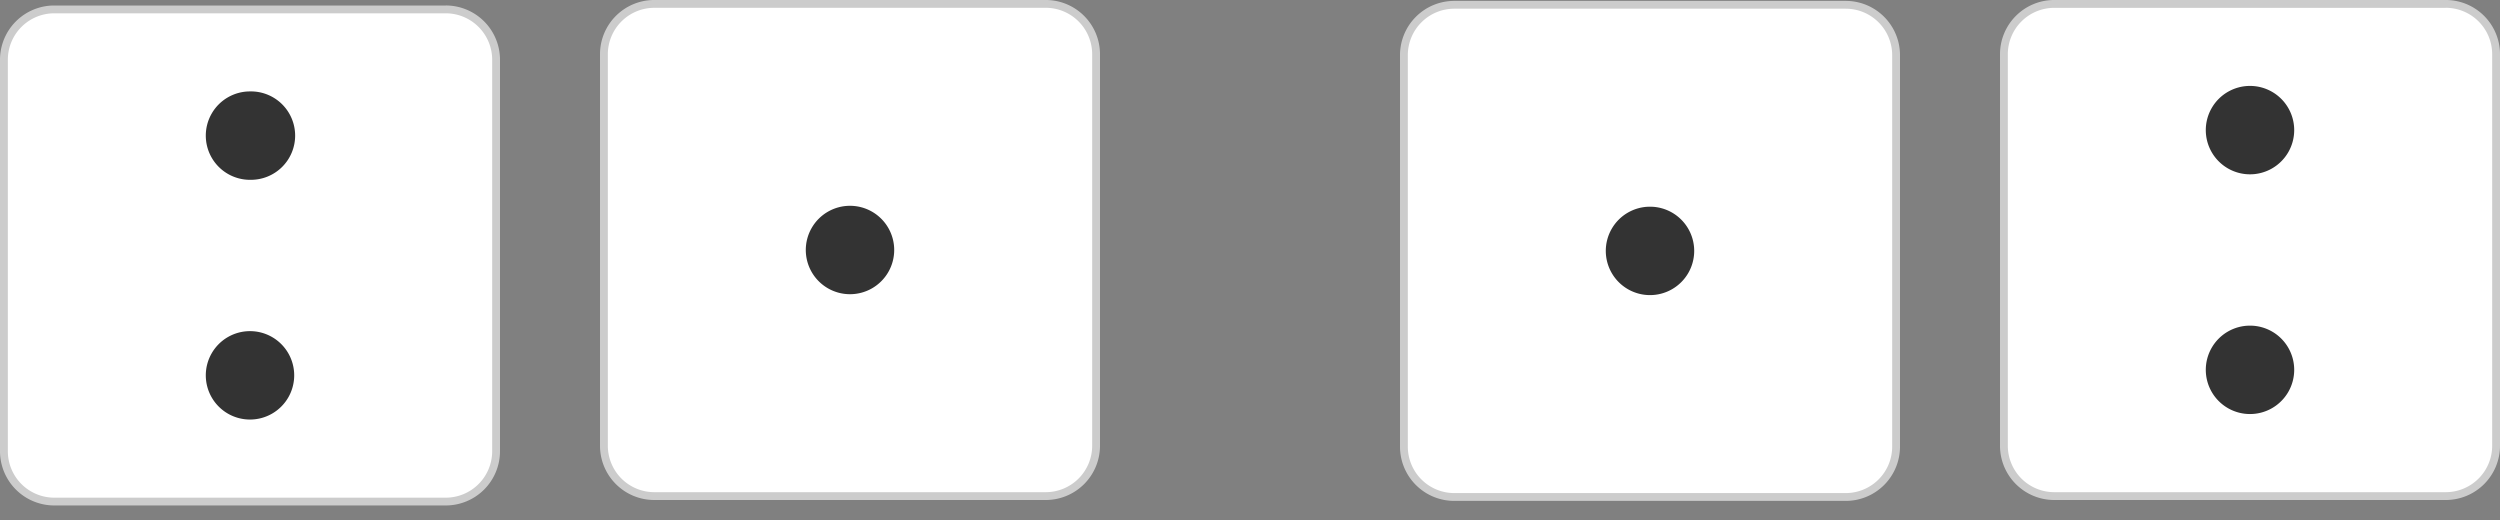 <svg width="125" height="26" fill="none" xmlns="http://www.w3.org/2000/svg"><rect width="100%" height="100%" fill="#808080" stroke="none"/><g clip-path="url(#a)"><path d="M72.713 24.85a2.52 2.52 0 0 1-2.518-2.518V2.757A2.52 2.52 0 0 1 72.713.24h19.574a2.52 2.52 0 0 1 2.517 2.517v19.575a2.52 2.52 0 0 1-2.517 2.517H72.712Z" fill="#fff"/><path d="M92.287.435a2.325 2.325 0 0 1 2.322 2.322v19.575a2.325 2.325 0 0 1-2.322 2.322H72.712a2.325 2.325 0 0 1-2.321-2.322V2.757A2.325 2.325 0 0 1 72.713.435h19.575Zm0-.39H72.712A2.713 2.713 0 0 0 70 2.757v19.575a2.713 2.713 0 0 0 2.713 2.713h19.574A2.713 2.713 0 0 0 95 22.332V2.757A2.713 2.713 0 0 0 92.287.045Z" fill="#CCC"/><path d="M82.5 14.755a2.21 2.21 0 1 0 0-4.42 2.21 2.21 0 0 0 0 4.42Z" fill="#333"/></g><path d="M102.712 24.804a2.52 2.52 0 0 1-2.518-2.517V2.712a2.52 2.52 0 0 1 2.518-2.517h19.574a2.52 2.52 0 0 1 2.517 2.517v19.574a2.52 2.52 0 0 1-2.517 2.517h-19.574Z" fill="#fff"/><path d="M122.288.39a2.324 2.324 0 0 1 2.321 2.322v19.575a2.324 2.324 0 0 1-2.321 2.322h-19.576a2.324 2.324 0 0 1-2.321-2.322V2.713a2.324 2.324 0 0 1 2.321-2.321h19.576Zm0-.39h-19.576A2.712 2.712 0 0 0 100 2.712v19.575A2.712 2.712 0 0 0 102.712 25h19.575A2.712 2.712 0 0 0 125 22.288V2.712A2.712 2.712 0 0 0 122.288 0Z" fill="#CCC"/><path d="M112.5 8.716a2.21 2.21 0 1 0 0-4.42 2.21 2.21 0 0 0 0 4.42ZM112.5 20.702a2.21 2.21 0 1 0 0-4.42 2.21 2.21 0 0 0 0 4.42Z" fill="#333"/><g clip-path="url(#b)"><path d="M2.712 25.078a2.52 2.52 0 0 1-2.518-2.517V2.986A2.52 2.52 0 0 1 2.712.47h19.574a2.52 2.52 0 0 1 2.517 2.517v19.575a2.52 2.52 0 0 1-2.517 2.517H2.712Z" fill="#fff"/><path d="M22.288.665a2.325 2.325 0 0 1 2.321 2.322v19.575a2.325 2.325 0 0 1-2.322 2.322H2.713a2.325 2.325 0 0 1-2.321-2.322V2.987A2.325 2.325 0 0 1 2.712.665h19.576Zm0-.39H2.712A2.713 2.713 0 0 0 0 2.986v19.575a2.713 2.713 0 0 0 2.712 2.712h19.575A2.713 2.713 0 0 0 25 22.563V2.987A2.713 2.713 0 0 0 22.288.274Z" fill="#CCC"/><path d="M12.5 8.99a2.21 2.21 0 1 0 0-4.419 2.21 2.21 0 0 0 0 4.42ZM12.5 20.977a2.21 2.21 0 1 0 0-4.42 2.21 2.21 0 0 0 0 4.42Z" fill="#333"/></g><path d="M32.712 24.805a2.52 2.52 0 0 1-2.517-2.518V2.712A2.52 2.52 0 0 1 32.712.195h19.575a2.52 2.52 0 0 1 2.517 2.517v19.575a2.52 2.52 0 0 1-2.517 2.517H32.712Z" fill="#fff"/><path d="M52.288.39a2.325 2.325 0 0 1 2.321 2.322v19.575a2.325 2.325 0 0 1-2.322 2.322H32.713a2.325 2.325 0 0 1-2.321-2.322V2.713A2.325 2.325 0 0 1 32.713.391h19.575Zm0-.39H32.713A2.713 2.713 0 0 0 30 2.712v19.575A2.713 2.713 0 0 0 32.712 25h19.575A2.713 2.713 0 0 0 55 22.288V2.712A2.713 2.713 0 0 0 52.288 0Z" fill="#CCC"/><path d="M42.5 14.71a2.21 2.21 0 1 0 0-4.42 2.21 2.21 0 0 0 0 4.42Z" fill="#333"/><defs><clipPath id="a"><path fill="#fff" transform="translate(70 .045)" d="M0 0h25v25H0z"/></clipPath><clipPath id="b"><path fill="#fff" transform="translate(0 .274)" d="M0 0h25v25H0z"/></clipPath></defs></svg>